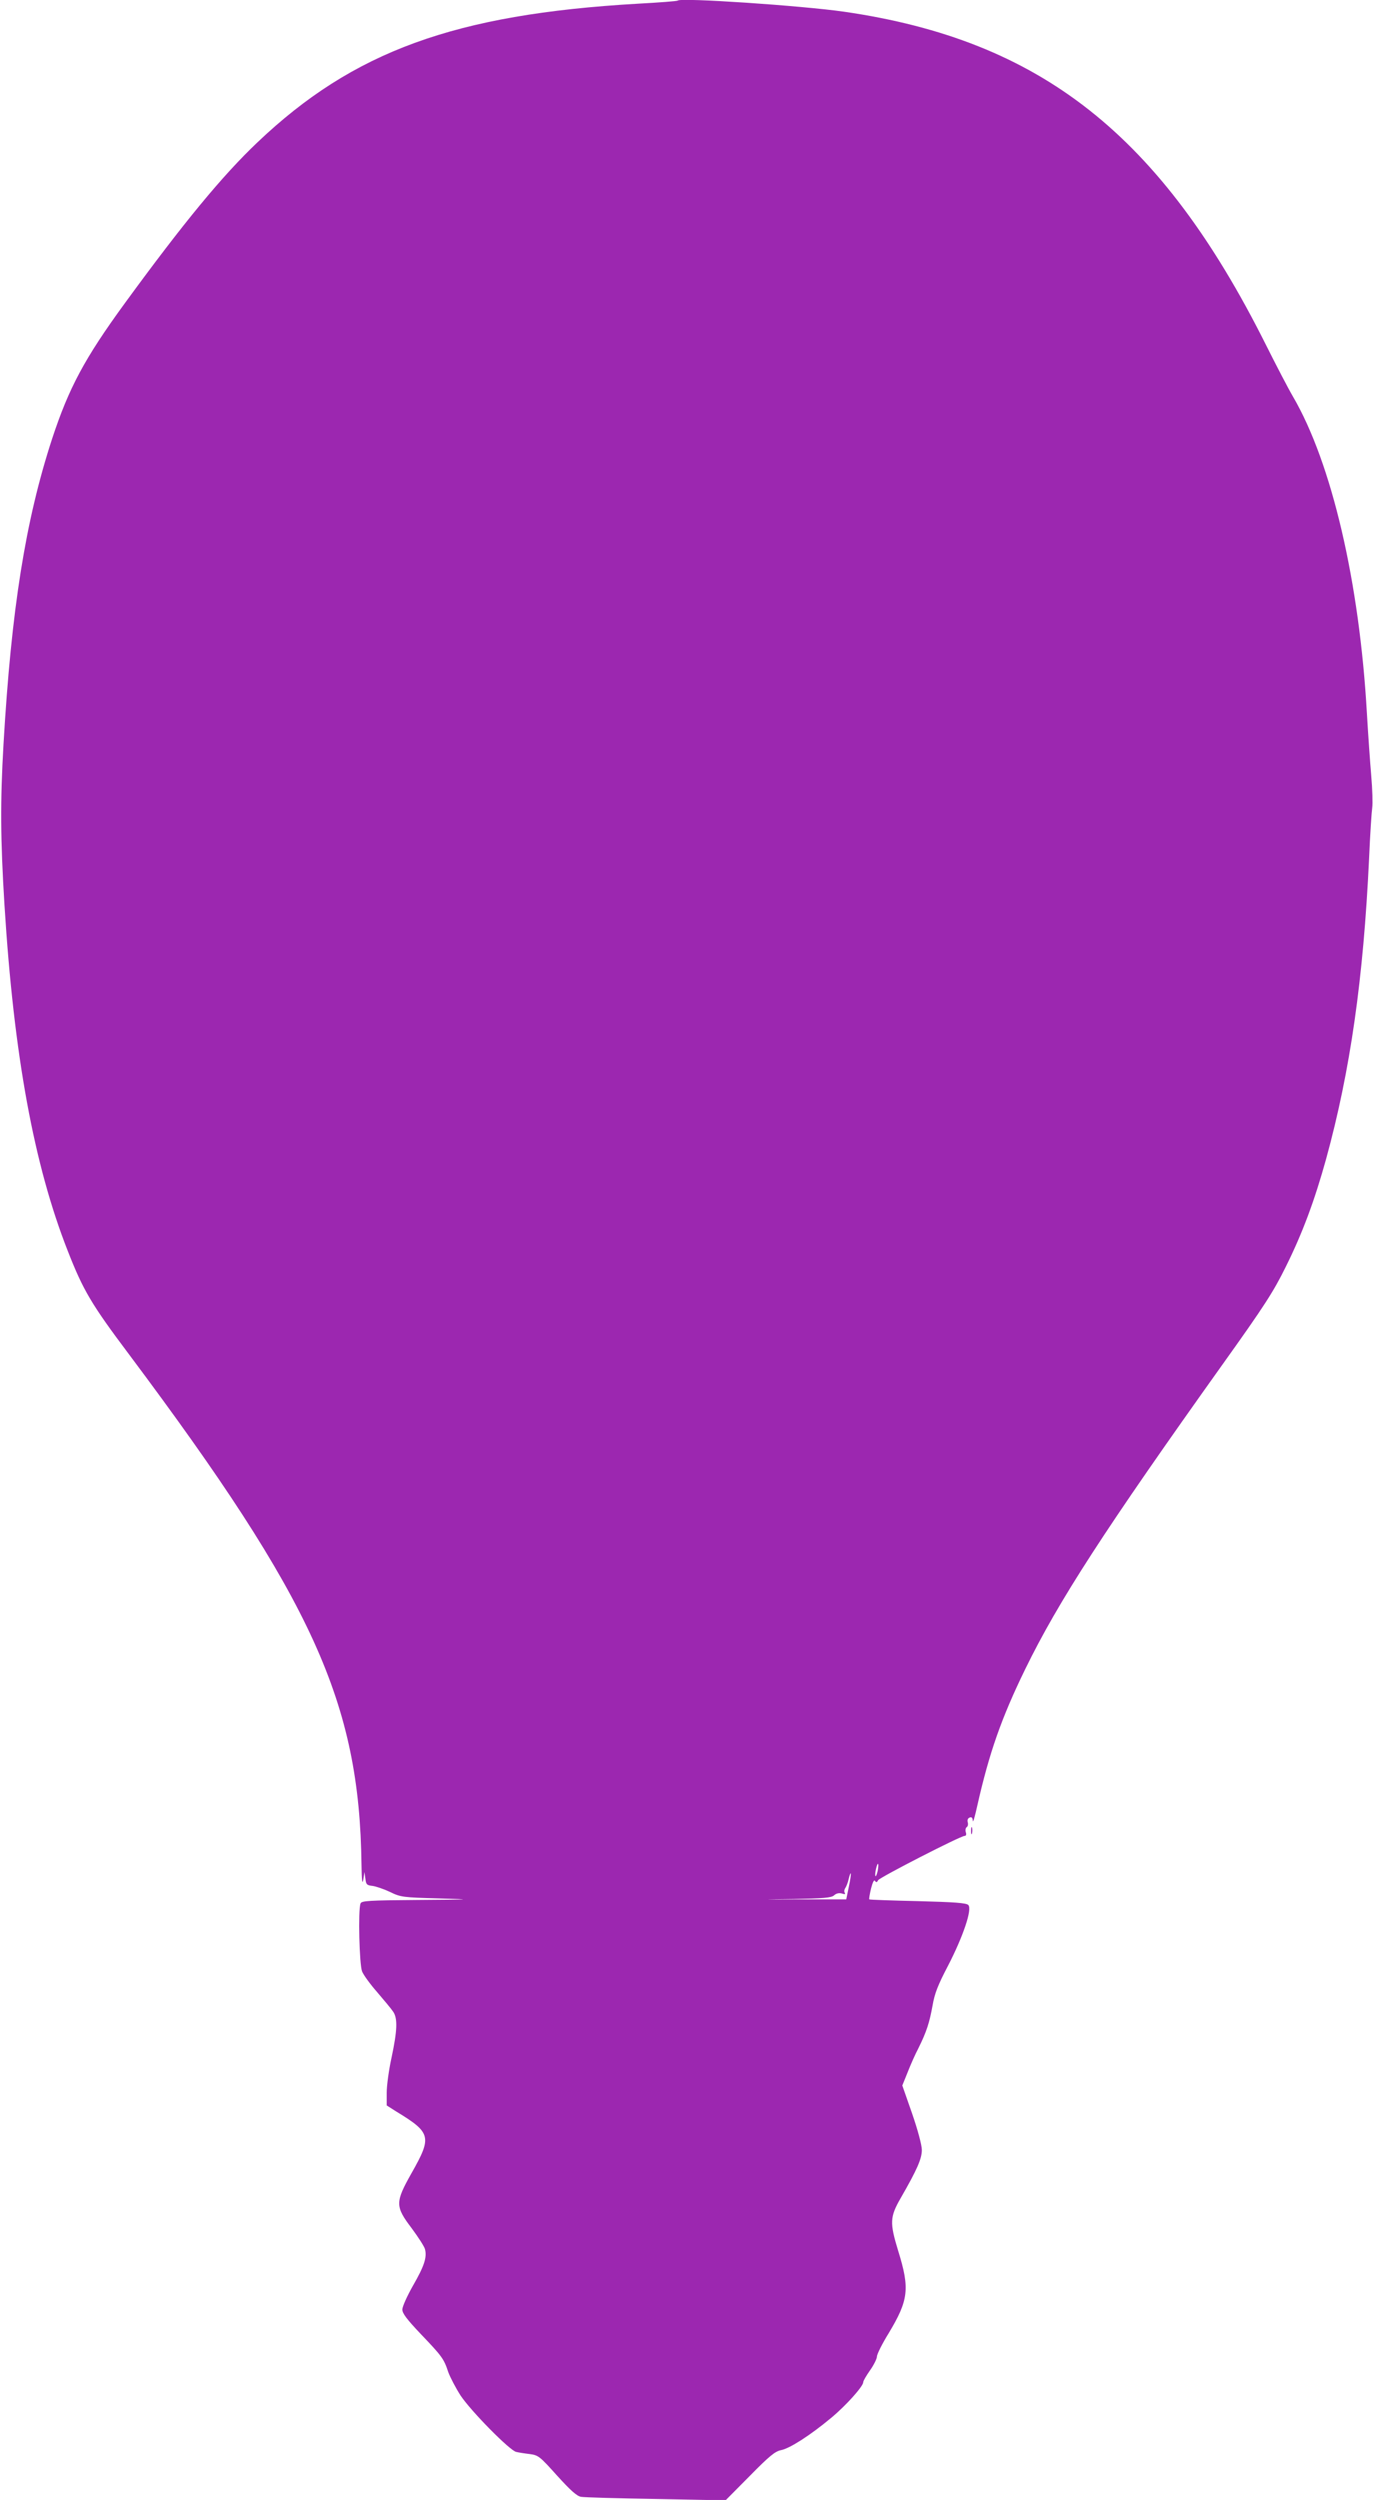 <?xml version="1.0" standalone="no"?>
<!DOCTYPE svg PUBLIC "-//W3C//DTD SVG 20010904//EN"
 "http://www.w3.org/TR/2001/REC-SVG-20010904/DTD/svg10.dtd">
<svg version="1.0" xmlns="http://www.w3.org/2000/svg"
 width="703pt" height="1280pt" viewBox="0 0 703 1280"
 preserveAspectRatio="xMidYMid meet">
<g transform="translate(0,1280) scale(0.1,-0.1)"
fill="#9c27b0" stroke="none">
<path d="M3470 12797 c-3 -3 -95 -10 -205 -16 -937 -54 -1457 -244 -1947 -710
-180 -171 -377 -410 -677 -821 -208 -285 -288 -435 -374 -696 -137 -420 -209
-875 -249 -1564 -17 -294 -16 -484 5 -825 48 -770 151 -1330 324 -1770 79
-202 121 -273 314 -530 941 -1258 1180 -1782 1190 -2614 1 -77 4 -103 9 -76
l6 40 5 -34 c3 -30 8 -34 36 -37 17 -2 58 -16 90 -31 55 -27 67 -28 248 -33
183 -5 179 -6 -101 -8 -256 -2 -293 -4 -298 -18 -13 -33 -6 -314 8 -348 7 -18
42 -66 78 -107 35 -41 72 -85 81 -99 24 -34 21 -98 -8 -234 -14 -64 -25 -145
-25 -181 l0 -65 47 -30 c181 -110 186 -130 80 -317 -84 -149 -84 -170 1 -282
34 -46 65 -94 68 -107 11 -42 -4 -87 -61 -186 -30 -53 -55 -108 -55 -123 0
-20 24 -51 94 -125 108 -113 119 -127 141 -195 10 -27 38 -81 63 -120 53 -80
253 -283 285 -289 12 -3 43 -8 69 -11 45 -6 52 -12 140 -110 69 -76 101 -105
123 -109 17 -3 190 -8 385 -11 l355 -7 124 125 c100 102 130 126 160 132 43 8
147 74 254 163 78 64 167 164 167 185 0 7 16 34 35 61 19 27 35 59 35 70 0 12
27 66 61 121 101 168 108 227 48 420 -44 144 -43 174 13 271 84 146 108 201
108 246 0 25 -21 103 -50 187 l-50 143 27 67 c14 36 39 93 56 125 41 83 56
129 72 218 10 60 28 106 79 203 77 149 125 290 104 311 -10 11 -72 15 -258 20
-135 3 -247 7 -249 9 -2 2 2 27 9 56 8 31 15 46 20 39 6 -9 10 -9 16 3 9 15
422 227 443 227 8 0 10 8 6 19 -3 11 -1 22 5 26 6 4 8 15 5 25 -3 11 0 20 10
24 10 4 15 -1 16 -17 1 -12 11 23 23 78 61 270 123 448 246 700 169 346 405
711 1014 1565 210 294 257 367 320 495 85 171 147 338 206 551 124 452 191
922 220 1539 5 121 13 237 16 259 3 21 1 96 -5 165 -6 69 -16 212 -22 316 -38
674 -180 1284 -379 1625 -23 39 -86 160 -140 268 -537 1072 -1151 1556 -2158
1702 -216 31 -837 73 -852 57z m1024 -9576 c-4 -17 -9 -30 -11 -27 -3 2 -2 19
2 36 9 41 17 33 9 -9z m-148 -82 l-13 -64 -234 0 c-210 -1 -214 0 -40 2 160 3
198 6 212 19 11 10 25 13 40 9 15 -5 19 -4 14 4 -4 7 -2 17 3 24 5 7 13 27 17
45 4 18 9 32 11 30 2 -2 -2 -33 -10 -69z"/>
<path d="M4972 3425 c0 -16 2 -22 5 -12 2 9 2 23 0 30 -3 6 -5 -1 -5 -18z"/>
</g>
</svg>
